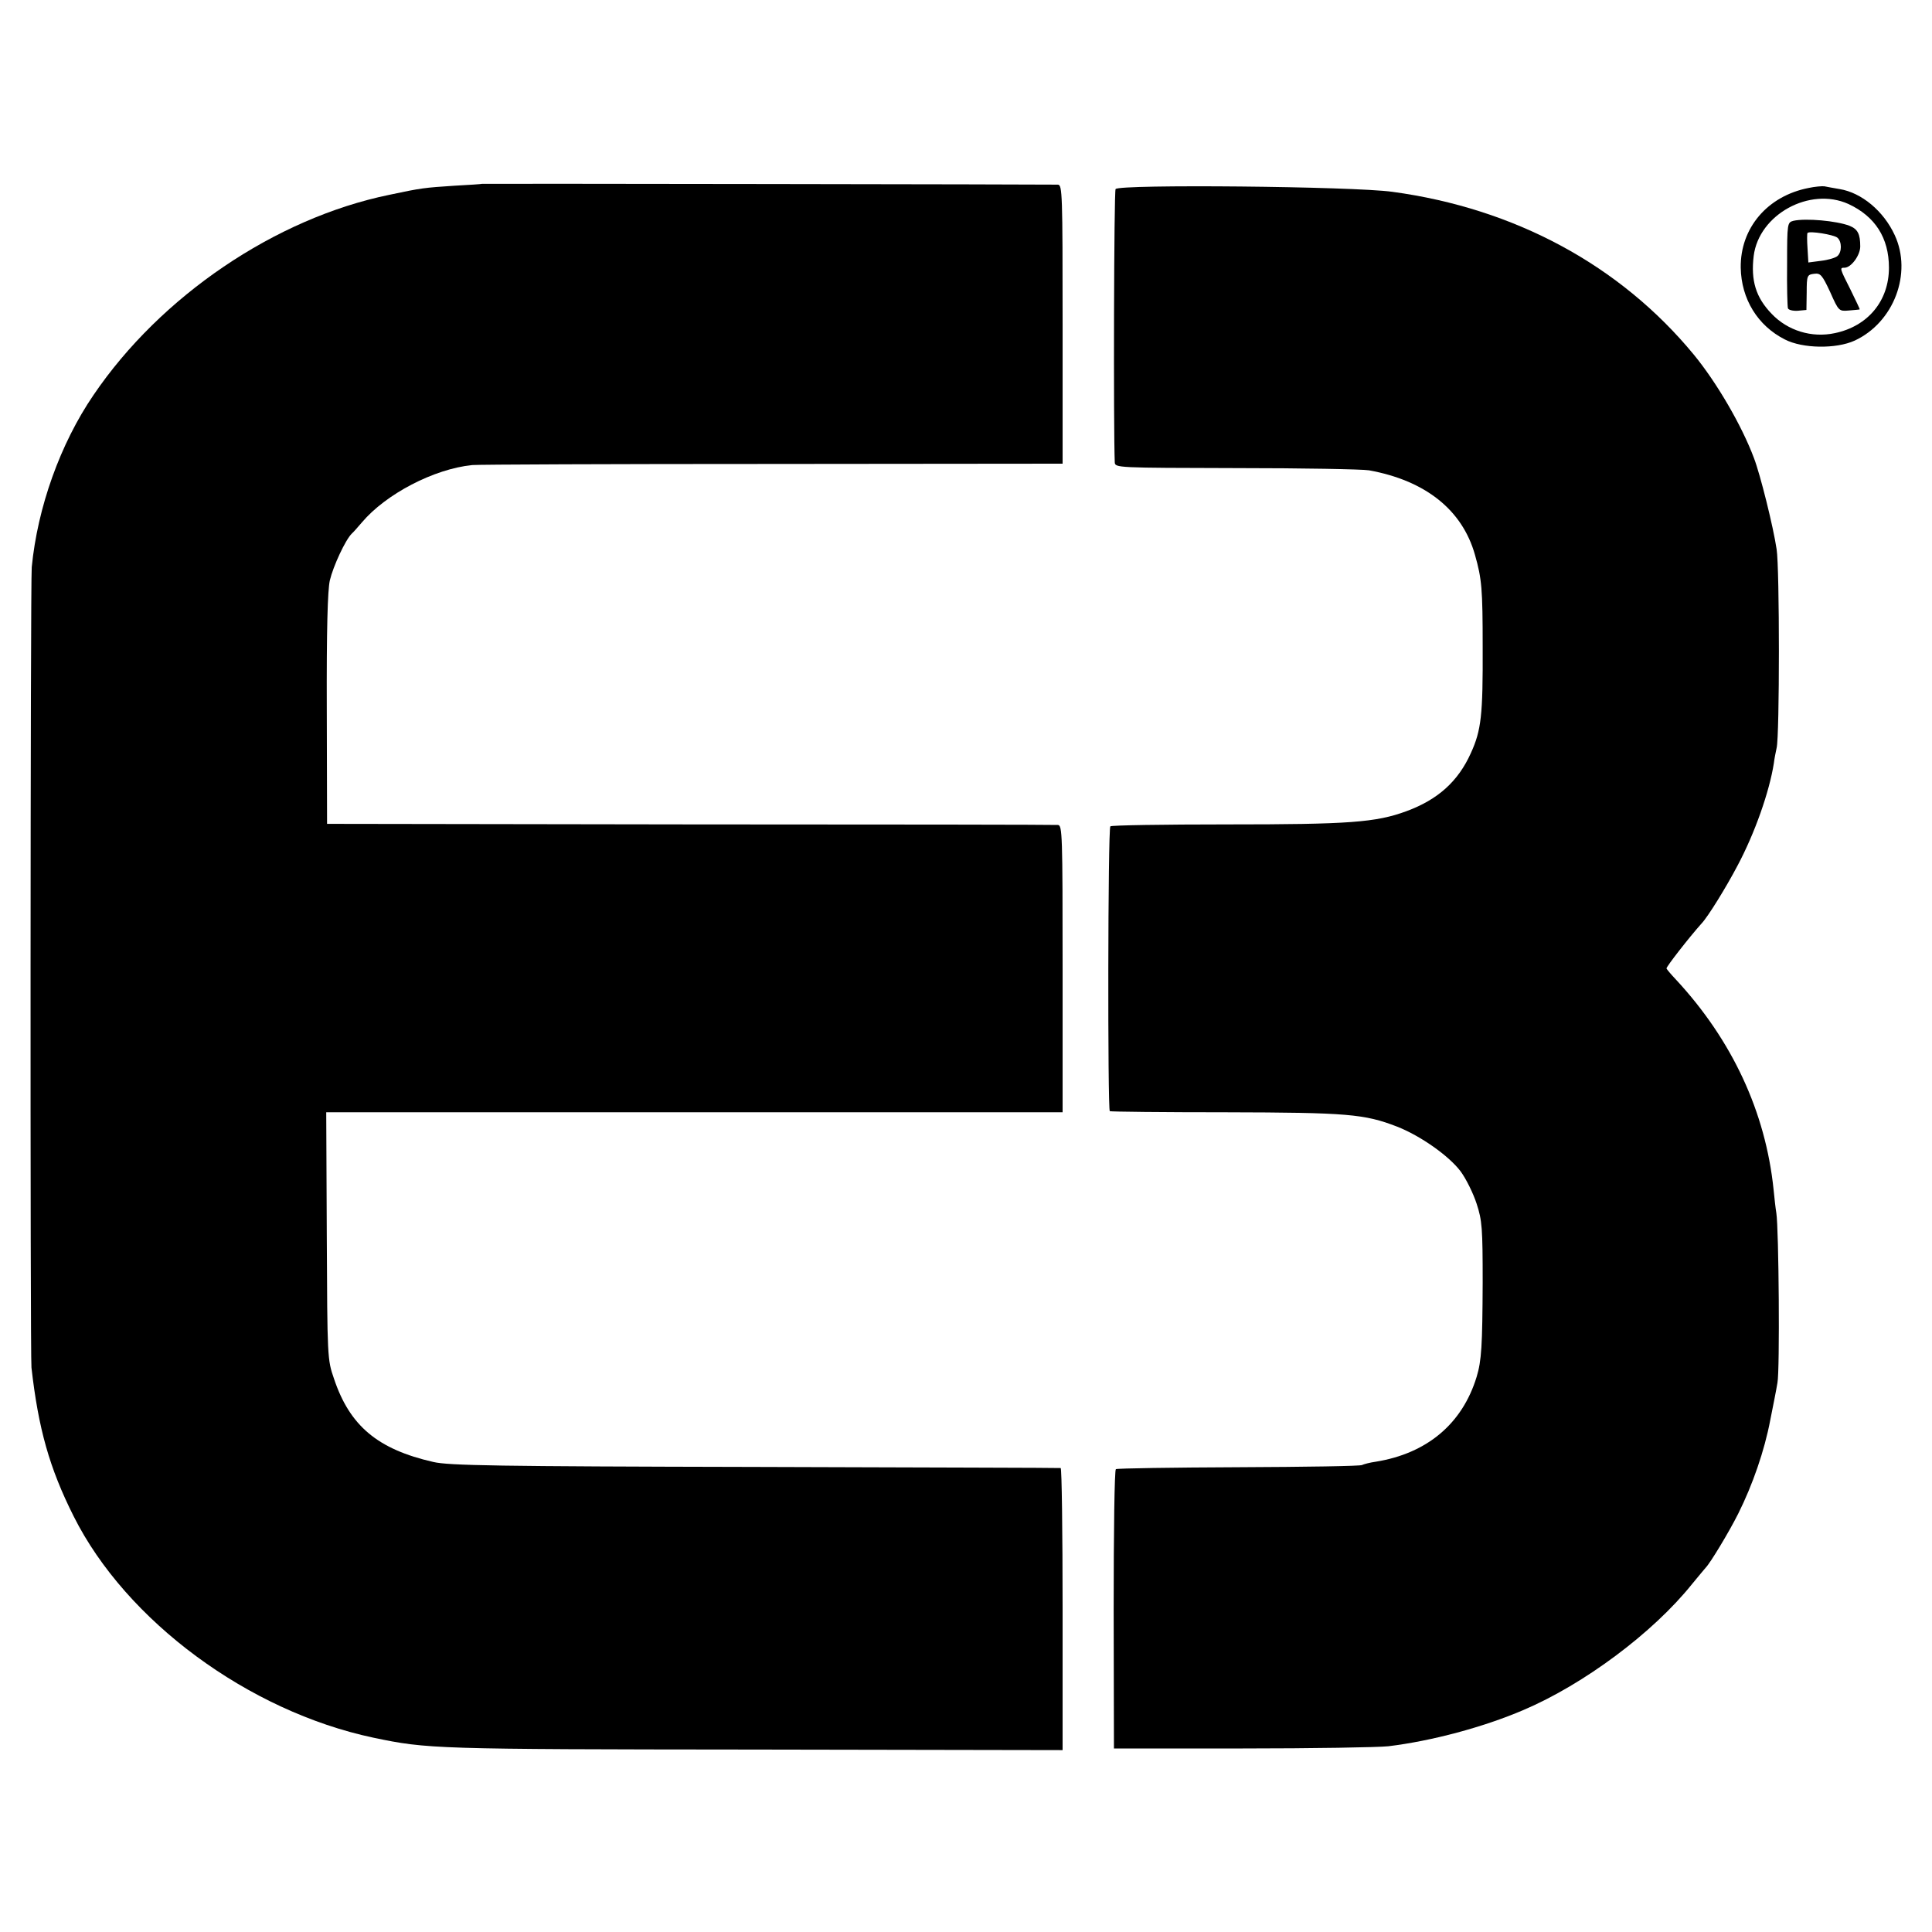 <?xml version="1.0" standalone="no"?>
<!DOCTYPE svg PUBLIC "-//W3C//DTD SVG 20010904//EN"
 "http://www.w3.org/TR/2001/REC-SVG-20010904/DTD/svg10.dtd">
<svg version="1.0" xmlns="http://www.w3.org/2000/svg"
 width="700pt" height="700pt" viewBox="0 0 700 700"
 preserveAspectRatio="xMidYMid meet">
<g transform="translate(0,700) scale(0.1,-0.1)"
fill="#000000" stroke="none">
<path d="M1747 6334 c-1 -1 -47 -4 -102 -7 -106 -7 -118 -8 -235 -33 -413 -85
-828 -367 -1071 -725 -121 -177 -203 -408 -224 -624 -5 -56 -6 -2853 -1 -2900
25 -221 65 -364 153 -539 190 -379 633 -706 1086 -802 196 -41 221 -42 1380
-43 l1117 -2 0 511 c0 280 -3 511 -7 511 -5 1 -503 2 -1108 4 -936 2 -1110 5
-1165 18 -202 46 -303 131 -360 302 -24 69 -24 76 -26 518 l-2 447 1334 0
1334 0 0 520 c0 488 -1 520 -17 521 -10 1 -610 2 -1333 2 l-1315 2 -1 415 c-1
288 3 431 11 467 12 51 56 146 79 169 7 6 23 25 37 41 87 103 261 194 400 208
19 2 508 4 1087 4 l1052 1 0 505 c0 474 -1 505 -17 506 -26 1 -2084 4 -2086 3z"/>
<path d="M4042 6315 c-6 -7 -8 -866 -3 -990 1 -20 8 -20 438 -21 241 0 458 -4
483 -8 204 -37 338 -143 384 -306 25 -88 28 -124 28 -335 1 -246 -5 -301 -43
-384 -46 -102 -119 -168 -233 -210 -111 -41 -208 -48 -651 -48 -229 0 -419 -3
-422 -7 -9 -8 -10 -1027 -2 -1032 4 -2 193 -4 420 -4 441 -1 502 -6 621 -52
84 -33 187 -105 230 -162 20 -27 46 -80 58 -117 20 -61 22 -89 22 -286 -1
-228 -4 -283 -22 -342 -52 -170 -180 -277 -365 -307 -22 -3 -44 -9 -50 -12 -5
-4 -206 -7 -446 -8 -240 -1 -441 -4 -446 -7 -5 -3 -8 -224 -8 -509 l1 -503
464 0 c256 0 494 4 530 8 157 19 344 69 489 131 219 93 470 280 611 456 25 30
47 57 50 60 16 16 84 128 118 196 52 104 95 228 116 339 10 50 22 110 26 135
9 45 5 558 -4 615 -3 17 -7 55 -10 85 -29 281 -150 541 -353 760 -18 19 -34
38 -35 41 -2 5 83 114 127 163 23 24 89 131 130 209 63 118 116 269 132 372 2
17 7 41 10 55 11 43 11 651 0 720 -12 81 -59 270 -82 330 -44 118 -135 274
-218 375 -267 324 -649 530 -1092 590 -143 20 -991 28 -1003 10z"/>
<path d="M6553 6319 c-149 -29 -248 -145 -246 -289 2 -113 61 -210 160 -260
64 -33 185 -35 253 -4 142 66 209 244 145 382 -40 87 -120 154 -200 167 -22 4
-47 8 -55 10 -8 1 -34 -1 -57 -6z m144 -58 c97 -45 147 -123 147 -231 0 -120
-76 -212 -196 -237 -84 -18 -171 9 -229 70 -57 59 -76 120 -65 210 19 150 203
251 343 188z"/>
<path d="M6498 6200 c-22 -6 -23 -8 -23 -155 -1 -83 1 -155 3 -162 2 -6 18
-10 35 -9 l32 3 1 64 c0 61 2 64 27 67 23 3 29 -4 58 -66 31 -70 32 -70 68
-67 20 2 37 3 39 4 1 1 -14 32 -33 71 -40 79 -40 80 -22 80 24 0 57 45 57 77
0 45 -9 63 -39 75 -47 18 -158 28 -203 18z m159 -61 c17 -14 17 -53 0 -67 -7
-6 -33 -14 -59 -17 l-46 -6 -3 51 c-2 28 -2 54 0 56 8 8 94 -6 108 -17z"/>
</g>
</svg>
